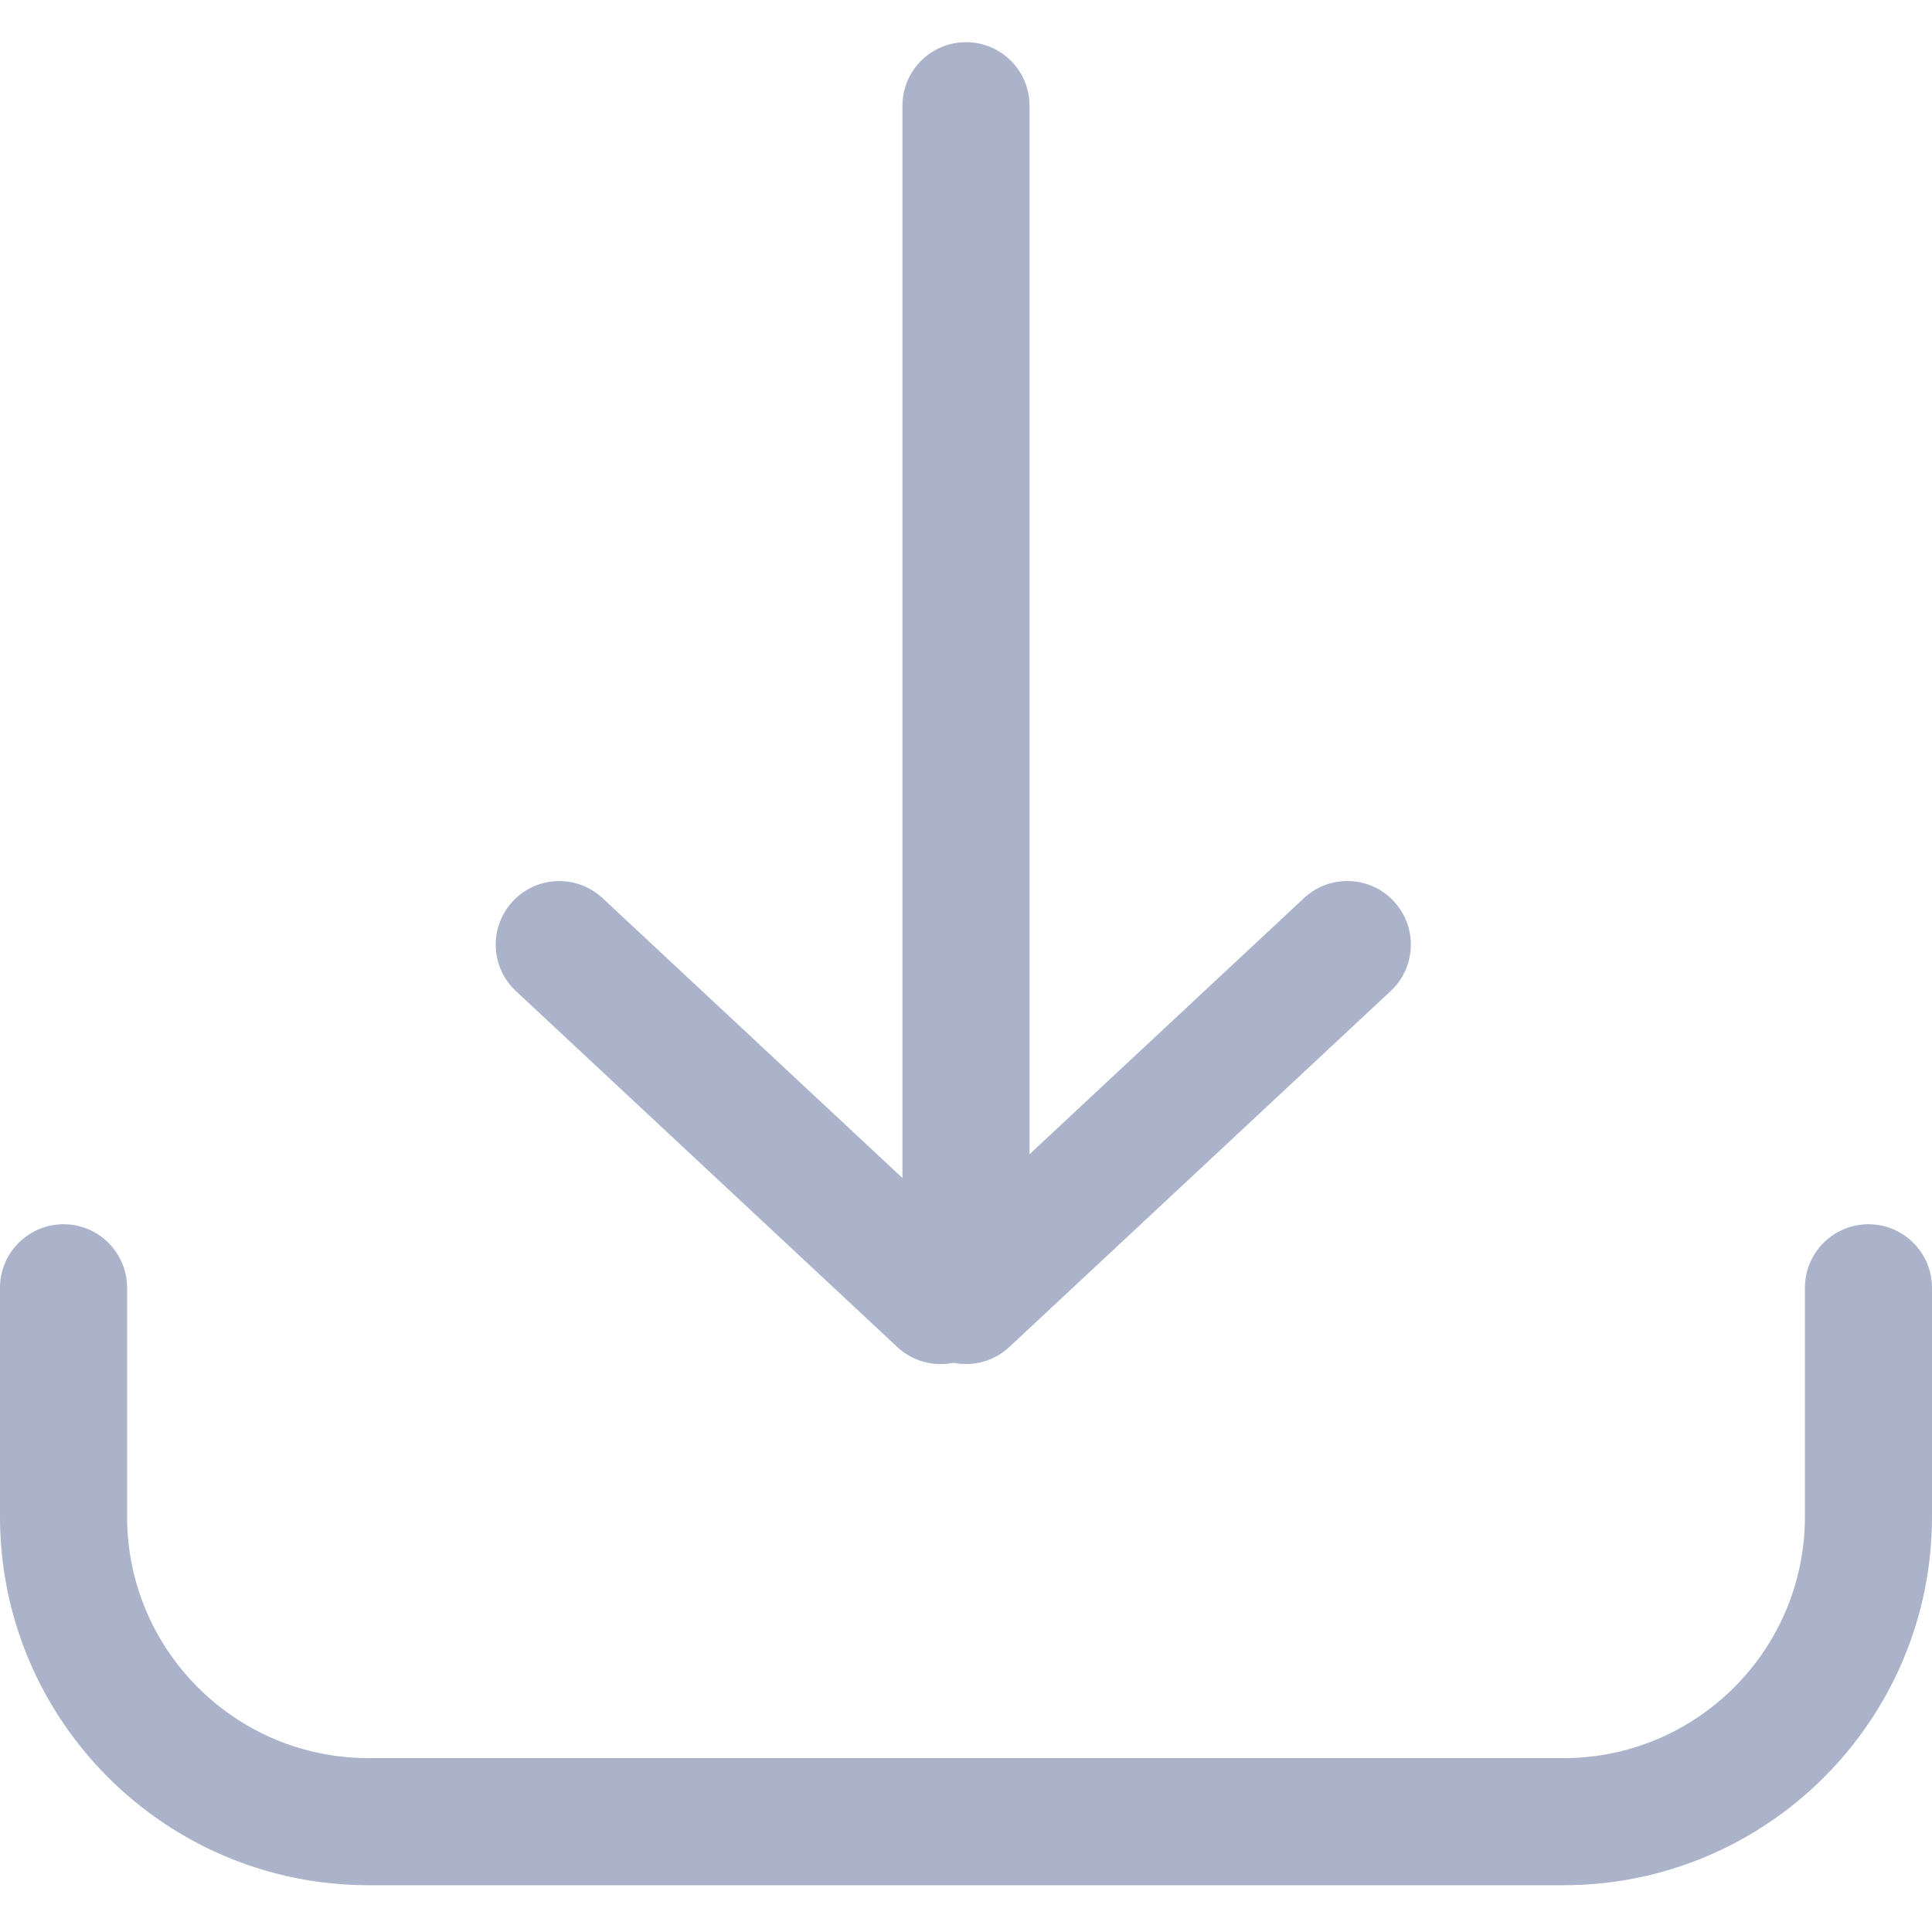 <?xml version="1.0" encoding="UTF-8"?>
<svg width="100pt" height="100pt" version="1.1" viewBox="0 0 100 100" xmlns="http://www.w3.org/2000/svg">
 <path d="m96.711 63.367c1.816 0 3.289 1.473 3.289 3.289v11.844c0 10.535-8.543 19.078-19.078 19.078h-61.844c-10.535 0-19.078-8.543-19.078-19.078v-11.844c0-1.816 1.473-3.289 3.289-3.289 1.816 0 3.289 1.473 3.289 3.289v11.844c0 6.902 5.598 12.5 12.5 12.5h61.844c6.902 0 12.5-5.598 12.5-12.5v-11.844c0-1.816 1.473-3.289 3.289-3.289zm-46.711-61.184c1.742 0 3.172 1.355 3.281 3.07l0.008 0.219v54.27l14.203-13.254c1.27-1.188 3.231-1.172 4.484-0.008l0.164 0.168c1.188 1.27 1.172 3.231 0.008 4.484l-0.168 0.164-19.715 18.402c-0.062 0.059-0.121 0.109-0.184 0.164-0.02 0.012-0.035 0.027-0.051 0.039-0.039 0.031-0.082 0.062-0.121 0.09-0.027 0.02-0.055 0.039-0.086 0.059-0.027 0.02-0.055 0.039-0.086 0.055-0.027 0.02-0.055 0.035-0.086 0.055-0.043 0.023-0.086 0.047-0.133 0.07l-0.051 0.027c-0.039 0.02-0.082 0.039-0.121 0.059-0.031 0.012-0.059 0.023-0.086 0.035-0.039 0.016-0.074 0.031-0.109 0.047l-0.098 0.031c-0.027 0.012-0.055 0.02-0.086 0.027-0.039 0.012-0.078 0.023-0.121 0.035-0.105 0.031-0.219 0.055-0.328 0.07-0.027 0.004-0.059 0.008-0.086 0.012l-0.219 0.023-0.215 0.004c-0.168 0-0.336-0.012-0.504-0.035l-0.152-0.027c-1.008 0.203-2.094-0.066-2.902-0.82l-19.738-18.422c-1.328-1.238-1.398-3.32-0.16-4.648 1.238-1.328 3.32-1.398 4.648-0.16l15.52 14.484v-55.5c0-1.816 1.473-3.289 3.289-3.289z" fill="#abb3ca"/>
</svg>
